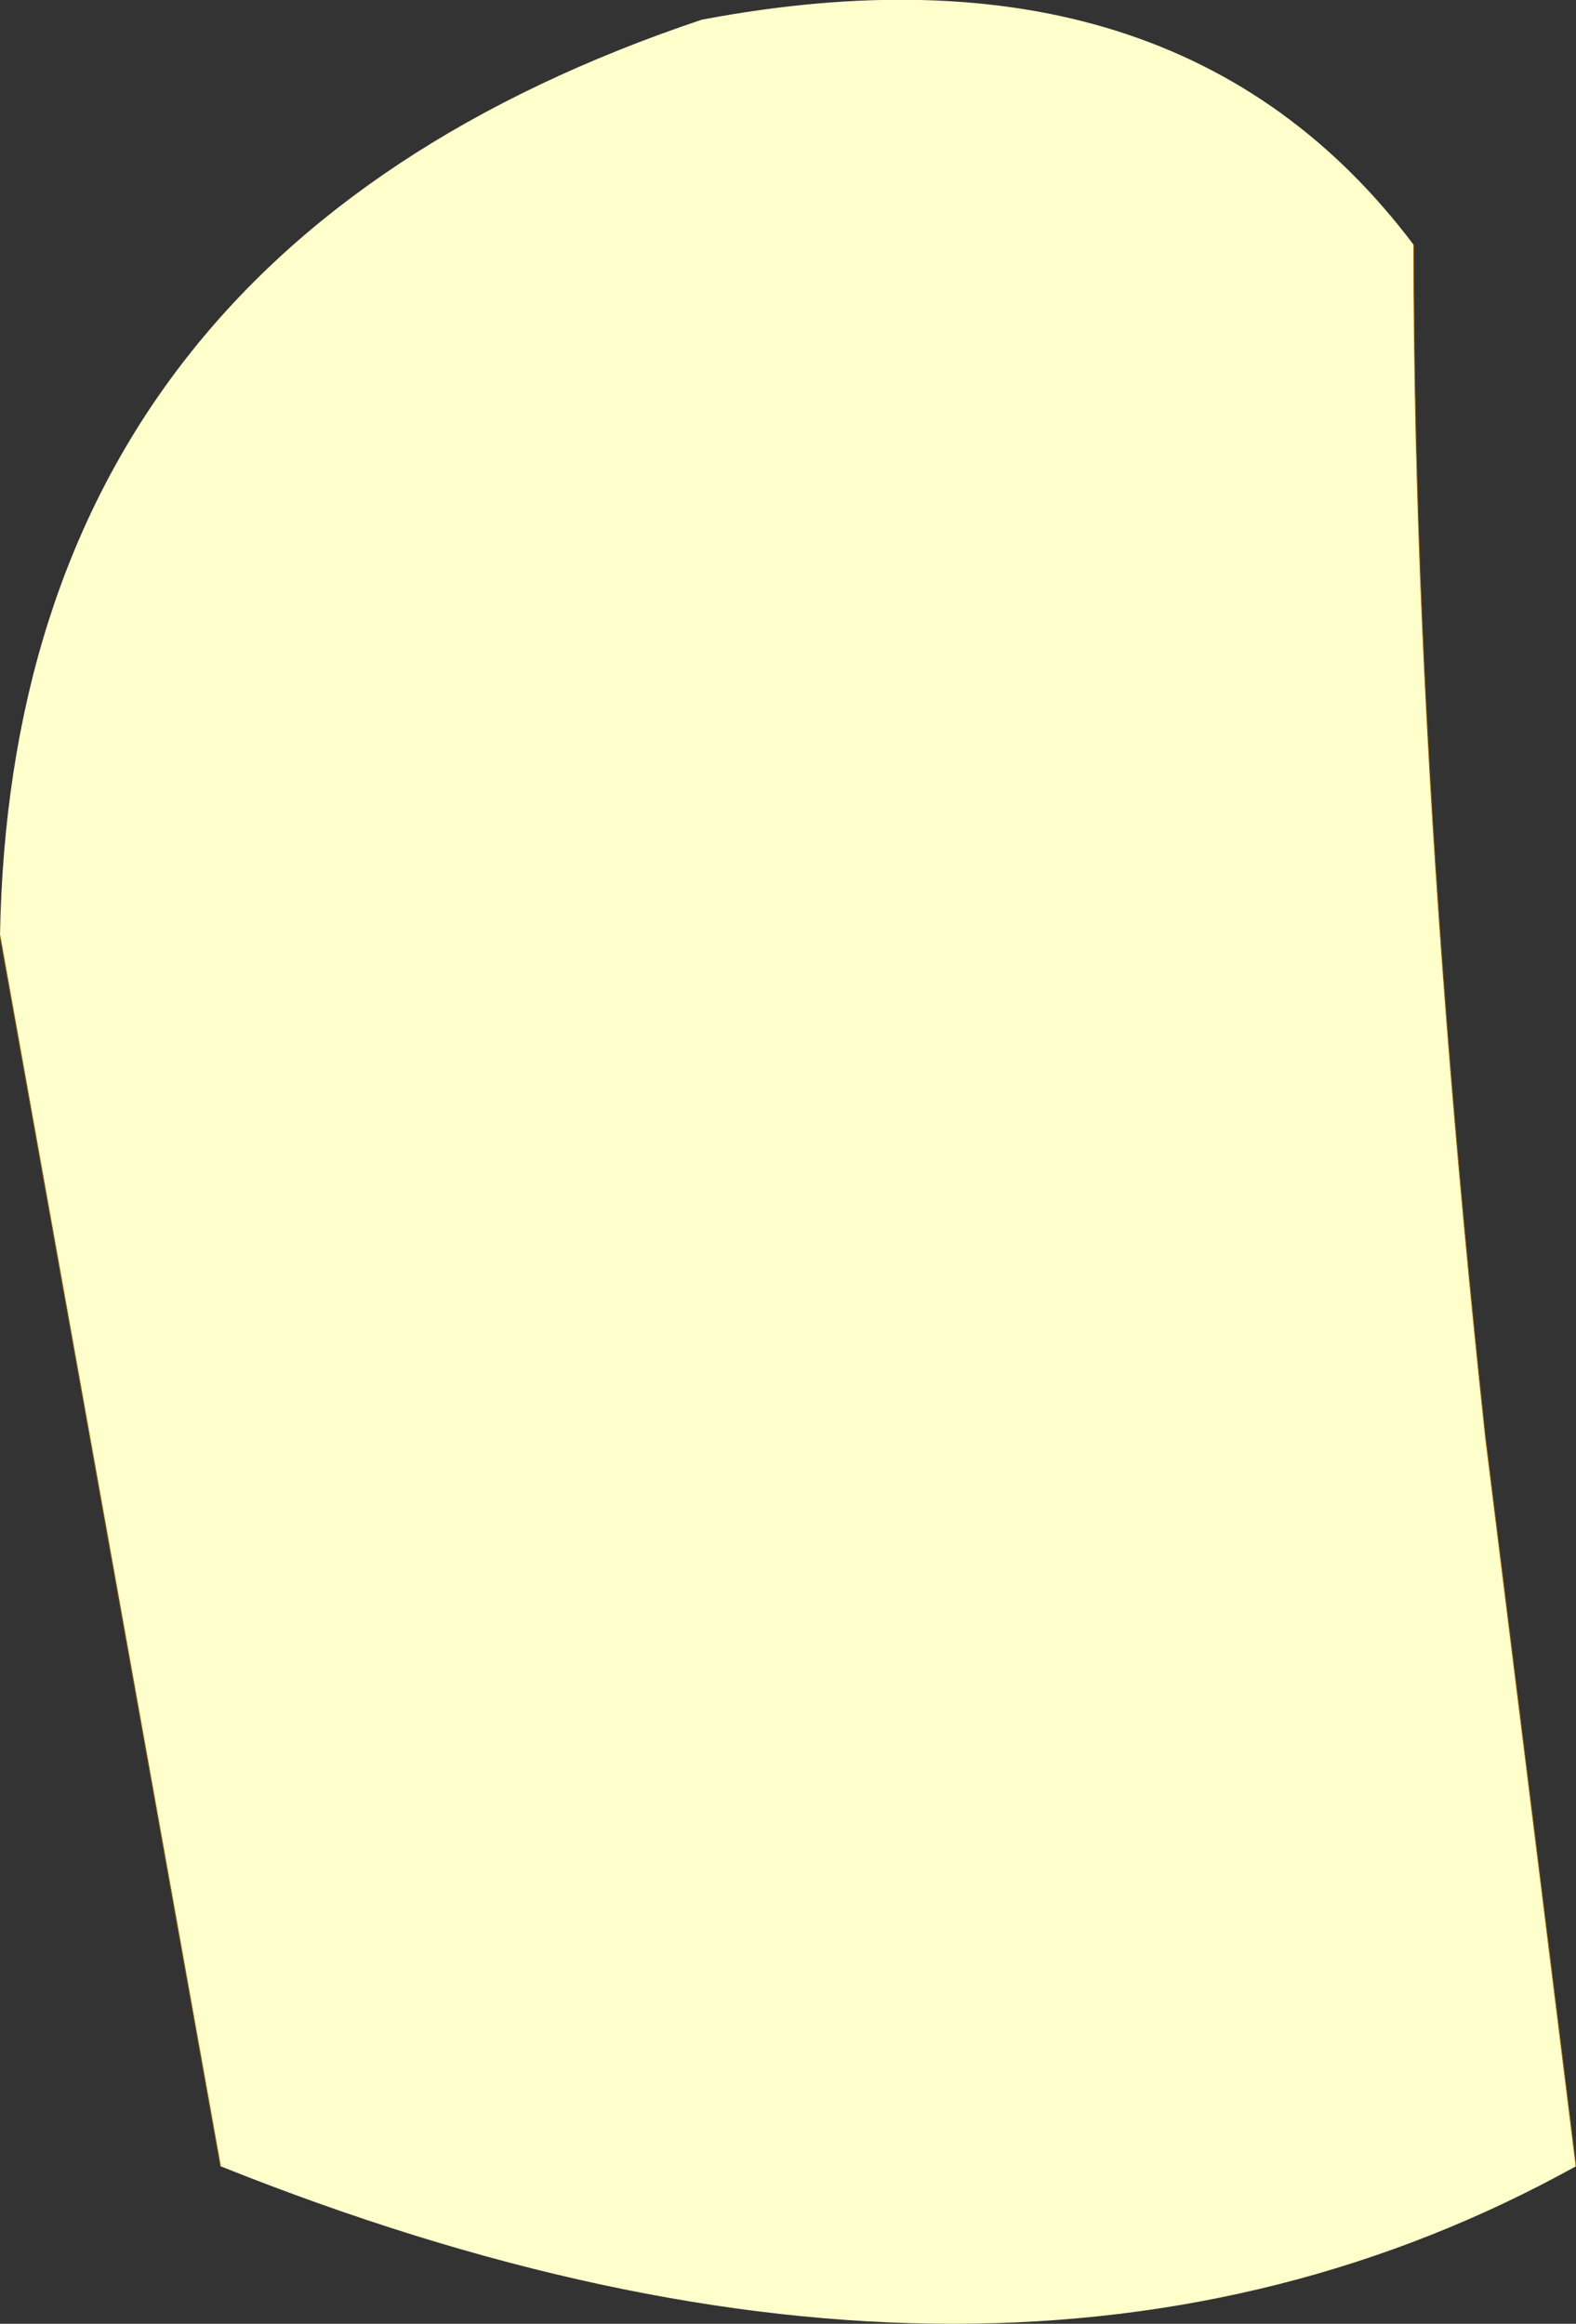 <?xml version="1.0" encoding="UTF-8" standalone="no"?>
<svg xmlns:xlink="http://www.w3.org/1999/xlink" height="147.5px" width="100.05px" xmlns="http://www.w3.org/2000/svg">
  <rect width="100%" height="100%" fill="#333333" stroke="none"/>
  <g transform="matrix(1.0, 0.0, 0.0, 1.0, 50.0, 73.75)">
    <path d="M39.75 -58.2 Q39.75 -46.6 40.3 -34.0 41.35 -10.0 44.3 17.45 L50.05 63.75 Q13.95 83.75 -36.0 63.75 L-50.0 -14.35 Q-49.25 -57.8 -5.45 -72.5 24.7 -78.2 39.75 -58.2" fill="#ffffcc" fill-rule="evenodd" stroke="none"/>
    <path d="M39.75 -58.2 Q39.75 -46.6 40.3 -34.0 41.35 -10.0 44.3 17.45 L50.05 63.75 M-36.0 63.75 L-50.0 -14.35" fill="none" stroke="#996600" stroke-linecap="round" stroke-linejoin="round" stroke-width="0.05"/>
  </g>
</svg>
